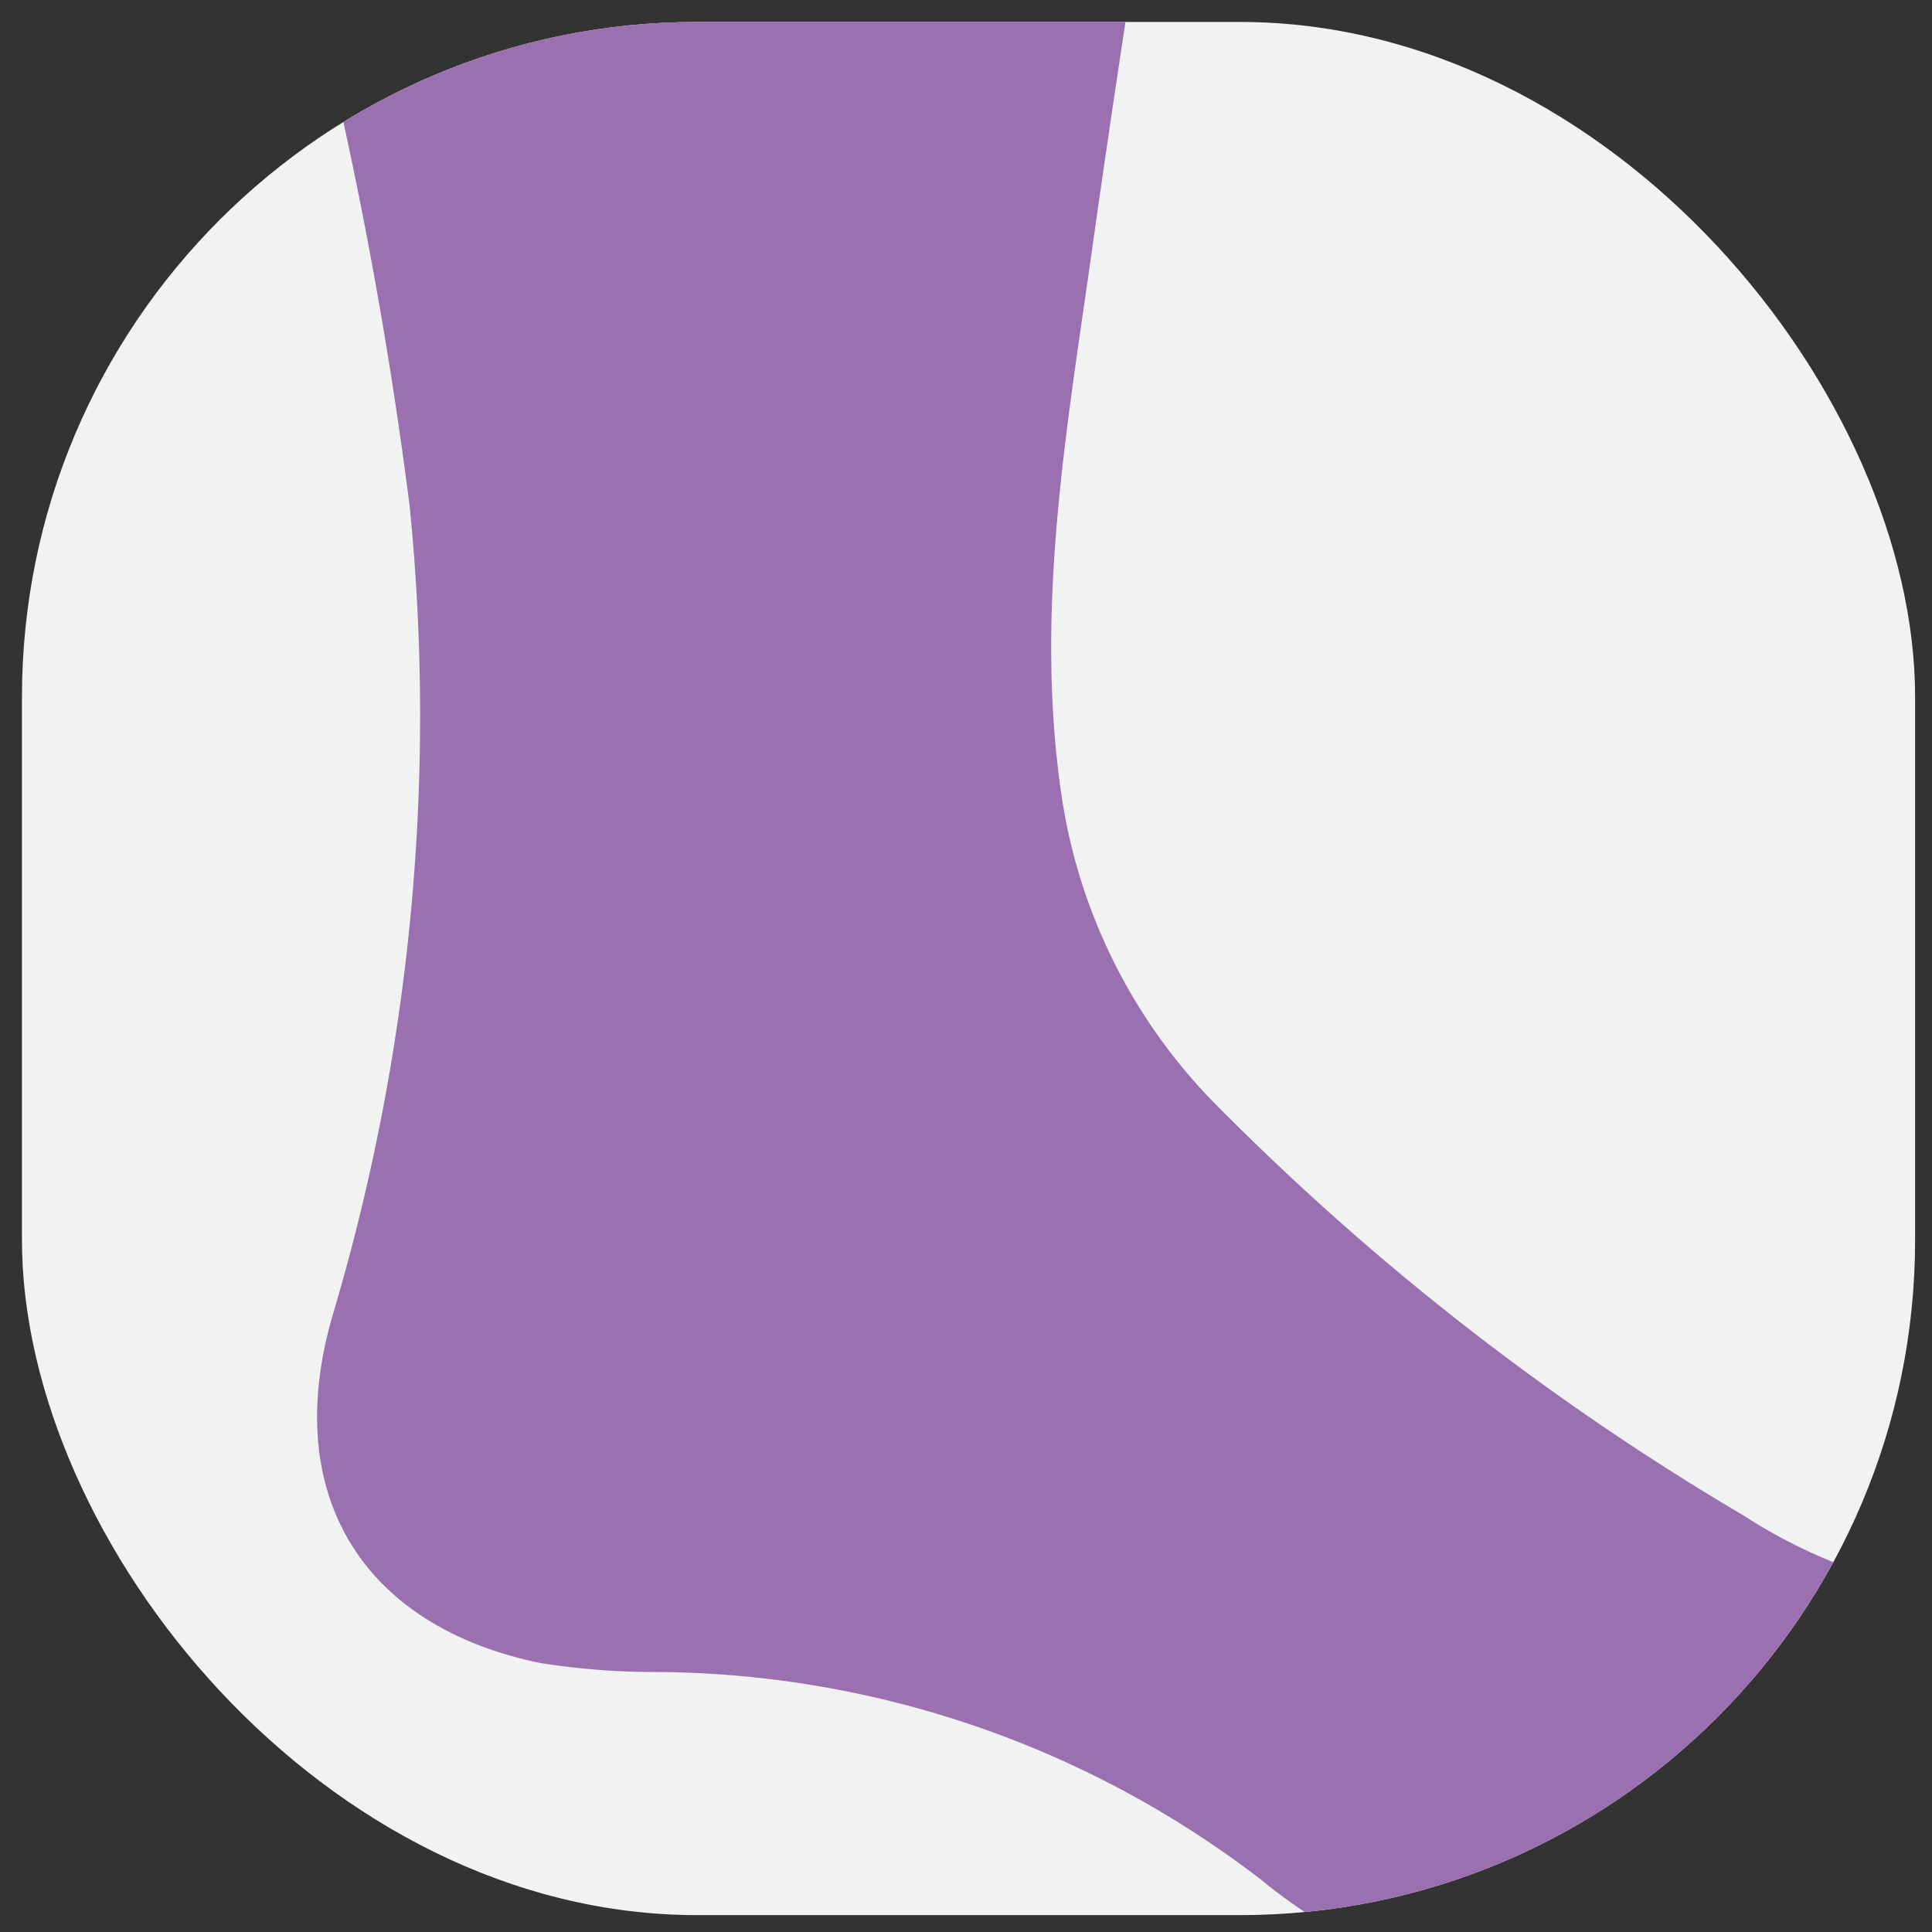 <?xml version="1.0" encoding="UTF-8"?> <svg xmlns="http://www.w3.org/2000/svg" xmlns:xlink="http://www.w3.org/1999/xlink" id="katman_1" data-name="katman 1" viewBox="0 0 34.33 34.33"><rect x="0" y="0" width="34.33" height="34.33" fill="#333333" stroke="none"/><defs><style>.cls-1{fill:none;}.cls-2{fill:#f1f2f2;}.cls-3{clip-path:url(#clip-path);}.cls-4{fill:#9a70b1;}</style><clipPath id="clip-path"><rect class="cls-1" x="0.39" y="0.39" width="33.64" height="33.64" rx="12" ry="12"></rect></clipPath></defs><title>1Çalışma Yüzeyi 102 kopya 2</title><rect class="cls-2" x="0.39" y="0.39" width="33.64" height="33.64" rx="12" ry="12"></rect><g class="cls-3"><path class="cls-4" d="M23.65-28.36A25.8,25.8,0,0,1,23-22.81c-.71,4.41-1,8.86-1.58,13.29-.57,4.63-1.35,9.23-2,13.85-.46,3.28-1.06,6.57-.54,9.92a9.87,9.87,0,0,0,2.63,5.28A46.15,46.15,0,0,0,31,26.94c2.15,1.4,4.58,1.65,7,1.86a5.37,5.37,0,0,1,2.48.66,2,2,0,0,1,0,3.66,11.54,11.54,0,0,1-4.24,1.29c-1.93.35-3.88.66-5.82,1a9.65,9.65,0,0,1-8-2,17.78,17.78,0,0,0-10.75-3.7,12.94,12.94,0,0,1-2.07-.16c-3.16-.65-4.63-3-3.68-6.21A37.31,37.31,0,0,0,7.28,9,78,78,0,0,0,5.73.55a40.47,40.47,0,0,1,.69-20.61c.84-2.77,1.42-5.63,2.1-8.45a1.41,1.41,0,0,1,.42-.91l.6.11a26.82,26.82,0,0,0,12.26,1c.54-.08,1.1-.13,1.64-.2Z"></path></g></svg> 